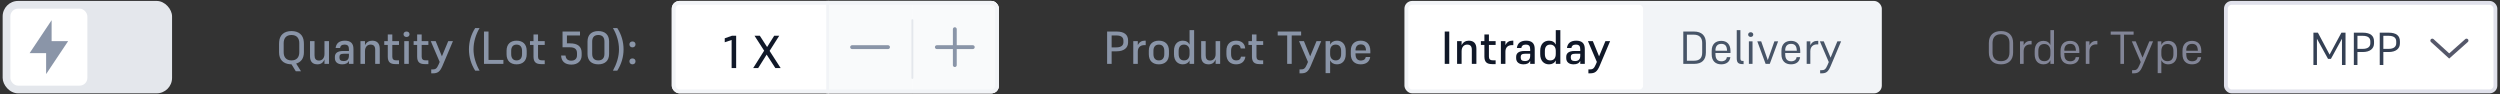 <svg width="822" height="31" viewBox="0 0 822 31" fill="none" xmlns="http://www.w3.org/2000/svg">
<rect x="0" y="0" width="822" height="31" fill="#333333" stroke="none"/>
<rect x="0.875" y="0.31" width="55.697" height="30.38" rx="5.063" fill="#E4E7EC"/>
<rect x="3.406" y="2.842" width="25.317" height="25.317" rx="2.532" fill="white"/>
<path d="M16.972 6.639V13.531H22.397L15.163 24.361V17.469H9.738L16.972 6.639Z" fill="#8A95A8"/>
<path d="M98.968 23.43H97.251L95.854 21.152C95.687 21.152 95.52 21.137 95.353 21.122C93.15 20.954 91.752 19.633 91.752 17.218V14.483C91.752 14.24 91.752 13.997 91.783 13.754C91.935 11.445 93.484 10.215 95.839 10.215C98.178 10.215 99.743 11.43 99.894 13.754C99.91 13.982 99.925 14.225 99.925 14.483V17.203C99.925 19.192 98.968 20.453 97.373 20.894L98.968 23.43ZM95.839 11.506C94.092 11.506 93.272 12.569 93.272 14.195V17.187C93.272 18.797 94.092 19.861 95.839 19.861C97.57 19.861 98.406 18.797 98.406 17.172V14.18C98.406 12.569 97.57 11.506 95.839 11.506ZM106.686 21V19.527C106.26 20.651 105.455 21.152 104.377 21.152C102.812 21.152 101.931 20.286 101.931 18.539V13.527H103.42V18.175C103.42 19.329 103.86 19.906 104.908 19.906C105.881 19.906 106.686 19.162 106.686 17.765V13.527H108.174V21H106.686ZM114.728 21V20.013C114.349 20.772 113.68 21.152 112.526 21.152C110.992 21.152 110.111 20.377 110.111 19.116V18.691C110.111 17.567 110.855 16.762 112.83 16.762H114.728V16.245C114.728 15.121 114.334 14.666 113.27 14.666C112.313 14.666 111.903 15.106 111.812 15.775H110.354C110.536 14.332 111.432 13.375 113.392 13.375C115.245 13.375 116.217 14.225 116.217 16.094V21H114.728ZM112.997 20.073C114.106 20.073 114.728 19.557 114.728 18.266V17.673H112.997C111.964 17.673 111.615 18.053 111.615 18.691V18.98C111.615 19.694 112.04 20.073 112.997 20.073ZM120.006 16.808V21H118.518V13.527H120.006V14.878C120.493 13.845 121.343 13.375 122.376 13.375C123.956 13.375 124.867 14.256 124.867 16.033V21H123.363V16.397C123.363 15.243 122.923 14.666 121.829 14.666C120.827 14.666 120.006 15.41 120.006 16.808ZM131.191 19.83V21.076H129.991C128.245 21.076 127.5 20.347 127.5 18.585V14.772H126.346V13.527H127.5V11.339H128.989V13.527H131.191V14.772H128.989V18.6C128.989 19.375 129.308 19.83 130.265 19.83H131.191ZM133.666 12.159C133.089 12.159 132.679 11.78 132.679 11.263C132.679 10.732 133.089 10.367 133.666 10.367C134.258 10.367 134.653 10.732 134.653 11.263C134.653 11.78 134.258 12.159 133.666 12.159ZM132.922 21V13.527H134.41V21H132.922ZM140.848 19.83V21.076H139.648C137.902 21.076 137.157 20.347 137.157 18.585V14.772H136.003V13.527H137.157V11.339H138.646V13.527H140.848V14.772H138.646V18.6C138.646 19.375 138.965 19.83 139.922 19.83H140.848ZM142.29 24.114H141.789V22.823H142.275C143.141 22.823 143.627 22.61 144.234 21.167L144.569 20.362L141.637 13.527H143.247L145.298 18.524L147.379 13.527H148.928L145.495 21.638C144.66 23.582 143.931 24.114 142.29 24.114ZM157.683 9.228C156.438 11.354 155.693 13.754 155.693 16.23C155.693 18.645 156.453 21.03 157.683 23.233H156.24C154.903 21.137 154.189 18.721 154.189 16.23C154.189 13.739 154.888 11.309 156.24 9.228H157.683ZM159.137 21V10.367H160.626V19.709H165.517V21H159.137ZM169.853 21.152C167.848 21.152 166.557 20.013 166.557 17.81V16.701C166.557 14.514 167.848 13.375 169.853 13.375C171.874 13.375 173.18 14.514 173.18 16.701V17.81C173.18 20.013 171.874 21.152 169.853 21.152ZM169.853 14.666C168.638 14.666 168.076 15.486 168.076 16.732V17.78C168.076 19.041 168.638 19.861 169.853 19.861C171.084 19.861 171.646 19.041 171.646 17.78V16.732C171.646 15.486 171.084 14.666 169.853 14.666ZM179.105 19.83V21.076H177.905C176.159 21.076 175.414 20.347 175.414 18.585V14.772H174.26V13.527H175.414V11.339H176.903V13.527H179.105V14.772H176.903V18.6C176.903 19.375 177.222 19.83 178.179 19.83H179.105ZM187.879 21.243C185.737 21.243 184.568 20.149 184.492 18.266H185.95C186.041 19.39 186.725 19.952 187.818 19.952C188.942 19.952 189.717 19.36 189.717 18.175V17.461C189.717 16.17 188.973 15.547 187.362 15.547H184.962V10.367H190.704V11.658H186.406V14.256H187.423C189.945 14.256 191.251 15.258 191.251 17.43V18.205C191.251 20.013 189.975 21.243 187.879 21.243ZM196.716 21.152C194.498 21.152 193.177 19.937 193.177 17.749V13.633C193.177 11.445 194.498 10.215 196.716 10.215C198.949 10.215 200.27 11.445 200.27 13.618V17.749C200.27 19.922 198.949 21.152 196.716 21.152ZM196.716 11.506C195.318 11.506 194.711 12.357 194.711 13.663V17.719C194.711 19.01 195.318 19.861 196.716 19.861C198.129 19.861 198.736 19.01 198.736 17.719V13.648C198.736 12.357 198.129 11.506 196.716 11.506ZM203.523 16.23C203.523 13.754 202.779 11.354 201.533 9.228H202.961C204.313 11.309 205.027 13.739 205.027 16.23C205.027 18.721 204.298 21.137 202.961 23.233H201.533C202.748 21.03 203.523 18.645 203.523 16.23ZM207.955 15.577C207.362 15.577 206.952 15.167 206.952 14.59C206.952 14.013 207.362 13.633 207.955 13.633C208.547 13.633 208.957 14.013 208.957 14.59C208.957 15.167 208.547 15.577 207.955 15.577ZM207.955 21.152C207.362 21.152 206.952 20.742 206.952 20.165C206.952 19.587 207.362 19.208 207.955 19.208C208.547 19.208 208.957 19.587 208.957 20.165C208.957 20.757 208.547 21.152 207.955 21.152Z" fill="#8A95A8"/>
<g clip-path="url(#clip0_16564_18840)">
<rect x="220.875" y="0.31" width="107.596" height="30.38" rx="2.532" fill="white"/>
<path d="M240.695 11.74H242.047V22.373H240.558V13.137L238.295 13.897V12.591L240.695 11.74ZM254.928 22.373L252.072 17.953L249.292 22.373H247.651L251.252 16.662L248.077 11.74H249.824L252.224 15.462L254.563 11.74H256.219L253.044 16.738L256.674 22.373H254.928Z" fill="#101828"/>
<rect width="27.867" height="30.38" transform="translate(300.008 0.31)" fill="#F9FAFB"/>
<path d="M313.941 9.593V21.407" stroke="#8A95A8" stroke-width="1.266" stroke-linecap="round" stroke-linejoin="round"/>
<path d="M308.035 15.5H319.85" stroke="#8A95A8" stroke-width="1.266" stroke-linecap="round" stroke-linejoin="round"/>
<rect width="27.867" height="30.38" transform="translate(272.141 0.31)" fill="#F9FAFB"/>
<path d="M280.168 15.5H291.982" stroke="#8A95A8" stroke-width="1.266" stroke-linecap="round" stroke-linejoin="round"/>
<path d="M272.141 0.31V30.69" stroke="#F2F4F7" stroke-width="0.949"/>
<path d="M299.988 6.639L299.988 25.627" stroke="#E4E7EC" stroke-width="0.633" stroke-linecap="round" stroke-linejoin="round"/>
</g>
<rect x="221.508" y="0.943" width="106.331" height="29.114" rx="1.899" stroke="#F2F4F7" stroke-width="1.266"/>
<path d="M367.164 16.868H365.508V21H364.019V10.367H367.133C369.701 10.367 370.916 11.445 370.916 13.329V13.937C370.916 15.744 369.533 16.868 367.164 16.868ZM367.073 11.658H365.508V15.577H367.073C368.652 15.577 369.382 14.909 369.382 13.876V13.39C369.382 12.342 368.744 11.658 367.073 11.658ZM374.108 16.975V21H372.619V13.527H374.108V14.818C374.594 13.845 375.369 13.375 376.341 13.375H376.705V14.833H376.28C375.004 14.833 374.108 15.532 374.108 16.975ZM381.025 21.152C379.02 21.152 377.729 20.013 377.729 17.81V16.701C377.729 14.514 379.02 13.375 381.025 13.375C383.045 13.375 384.352 14.514 384.352 16.701V17.81C384.352 20.013 383.045 21.152 381.025 21.152ZM381.025 14.666C379.81 14.666 379.248 15.486 379.248 16.732V17.78C379.248 19.041 379.81 19.861 381.025 19.861C382.256 19.861 382.818 19.041 382.818 17.78V16.732C382.818 15.486 382.256 14.666 381.025 14.666ZM391.126 21V19.846C390.731 20.711 389.941 21.152 388.908 21.152C387.237 21.152 386.007 20.013 386.007 17.81V16.716C386.007 14.514 387.237 13.375 388.908 13.375C389.986 13.375 390.746 13.845 391.126 14.666V9.911H392.629V21H391.126ZM389.288 14.666C388.088 14.666 387.541 15.486 387.541 16.747V17.749C387.541 19.041 388.088 19.861 389.318 19.861C390.457 19.861 391.126 19.147 391.126 17.719V16.716C391.126 15.456 390.427 14.666 389.288 14.666ZM399.697 21V19.527C399.272 20.651 398.467 21.152 397.388 21.152C395.823 21.152 394.942 20.286 394.942 18.539V13.527H396.431V18.175C396.431 19.329 396.872 19.906 397.92 19.906C398.892 19.906 399.697 19.162 399.697 17.765V13.527H401.186V21H399.697ZM406.494 19.861C407.436 19.861 407.876 19.451 408.044 18.63H409.487C409.274 20.241 408.15 21.152 406.449 21.152C404.519 21.152 403.243 20.013 403.243 17.825V16.716C403.243 14.514 404.535 13.375 406.449 13.375C408.317 13.375 409.319 14.392 409.411 15.927H407.952C407.831 15.106 407.345 14.666 406.449 14.666C405.279 14.666 404.778 15.425 404.778 16.762V17.765C404.778 19.086 405.324 19.861 406.494 19.861ZM415.332 19.83V21.076H414.132C412.385 21.076 411.641 20.347 411.641 18.585V14.772H410.486V13.527H411.641V11.339H413.129V13.527H415.332V14.772H413.129V18.6C413.129 19.375 413.448 19.83 414.405 19.83H415.332ZM427.812 11.658H424.713V21H423.224V11.658H420.11V10.367H427.812V11.658ZM427.78 24.114H427.279V22.823H427.765C428.631 22.823 429.117 22.61 429.725 21.167L430.059 20.362L427.127 13.527H428.737L430.788 18.524L432.869 13.527H434.418L430.986 21.638C430.15 23.582 429.421 24.114 427.78 24.114ZM439.594 21.152C438.485 21.152 437.74 20.666 437.346 19.846V24.038H435.857V13.527H437.346V14.696C437.756 13.8 438.546 13.375 439.594 13.375C441.249 13.375 442.48 14.514 442.48 16.716V17.81C442.48 20.013 441.249 21.152 439.594 21.152ZM439.199 19.861C440.399 19.861 440.961 19.041 440.961 17.765V16.762C440.961 15.486 440.399 14.666 439.168 14.666C438.044 14.666 437.346 15.38 437.346 16.792V17.795C437.346 19.071 438.059 19.861 439.199 19.861ZM450.521 18.752C450.323 20.286 449.154 21.152 447.407 21.152C445.447 21.152 444.141 20.013 444.141 17.81V16.701C444.141 14.514 445.432 13.375 447.422 13.375C449.336 13.375 450.566 14.544 450.566 16.762V17.537H445.675C445.69 17.765 445.706 17.977 445.721 18.175C445.812 19.253 446.374 19.906 447.483 19.906C447.574 19.906 447.65 19.891 447.741 19.876C448.531 19.815 448.956 19.39 449.063 18.752H450.521ZM445.675 16.519L445.812 16.595H449.139C449.078 15.228 448.576 14.605 447.437 14.605C446.268 14.605 445.721 15.349 445.675 16.519Z" fill="#8A95A8"/>
<rect x="461.777" y="0.31" width="156.964" height="30.38" rx="2.532" fill="#F2F4F7"/>
<rect x="463.043" y="1.576" width="77.216" height="27.849" rx="1.266" fill="white"/>
<path d="M475.028 21V10.367H476.516V21H475.028ZM480.577 16.808V21H479.088V13.527H480.577V14.878C481.063 13.845 481.914 13.375 482.946 13.375C484.526 13.375 485.438 14.256 485.438 16.033V21H483.934V16.397C483.934 15.243 483.493 14.666 482.4 14.666C481.397 14.666 480.577 15.41 480.577 16.808ZM491.762 19.83V21.076H490.562C488.815 21.076 488.071 20.347 488.071 18.585V14.772H486.916V13.527H488.071V11.339H489.559V13.527H491.762V14.772H489.559V18.6C489.559 19.375 489.878 19.83 490.835 19.83H491.762ZM494.981 16.975V21H493.492V13.527H494.981V14.818C495.467 13.845 496.241 13.375 497.214 13.375H497.578V14.833H497.153C495.877 14.833 494.981 15.532 494.981 16.975ZM503.128 21V20.013C502.748 20.772 502.079 21.152 500.925 21.152C499.391 21.152 498.51 20.377 498.51 19.116V18.691C498.51 17.567 499.254 16.762 501.229 16.762H503.128V16.245C503.128 15.121 502.733 14.666 501.669 14.666C500.712 14.666 500.302 15.106 500.211 15.775H498.753C498.935 14.332 499.831 13.375 501.791 13.375C503.644 13.375 504.616 14.225 504.616 16.094V21H503.128ZM501.396 20.073C502.505 20.073 503.128 19.557 503.128 18.266V17.673H501.396C500.363 17.673 500.014 18.053 500.014 18.691V18.98C500.014 19.694 500.439 20.073 501.396 20.073ZM511.539 21V19.846C511.144 20.711 510.354 21.152 509.321 21.152C507.65 21.152 506.42 20.013 506.42 17.81V16.716C506.42 14.514 507.65 13.375 509.321 13.375C510.399 13.375 511.159 13.845 511.539 14.666V9.911H513.042V21H511.539ZM509.701 14.666C508.501 14.666 507.954 15.486 507.954 16.747V17.749C507.954 19.041 508.501 19.861 509.731 19.861C510.87 19.861 511.539 19.147 511.539 17.719V16.716C511.539 15.456 510.84 14.666 509.701 14.666ZM519.593 21V20.013C519.214 20.772 518.545 21.152 517.391 21.152C515.857 21.152 514.976 20.377 514.976 19.116V18.691C514.976 17.567 515.72 16.762 517.695 16.762H519.593V16.245C519.593 15.121 519.198 14.666 518.135 14.666C517.178 14.666 516.768 15.106 516.677 15.775H515.219C515.401 14.332 516.297 13.375 518.257 13.375C520.11 13.375 521.082 14.225 521.082 16.094V21H519.593ZM517.862 20.073C518.971 20.073 519.593 19.557 519.593 18.266V17.673H517.862C516.829 17.673 516.479 18.053 516.479 18.691V18.98C516.479 19.694 516.905 20.073 517.862 20.073ZM522.768 24.114H522.266V22.823H522.753C523.618 22.823 524.104 22.61 524.712 21.167L525.046 20.362L522.115 13.527H523.725L525.775 18.524L527.856 13.527H529.406L525.973 21.638C525.137 23.582 524.408 24.114 522.768 24.114Z" fill="#101828"/>
<rect x="540.258" y="1.576" width="77.216" height="27.849" rx="1.266" fill="#F2F4F7"/>
<path d="M553.466 21V10.367H556.99C559.481 10.367 560.894 11.704 560.894 14.119V17.263C560.894 19.724 559.557 21 557.051 21H553.466ZM556.914 11.4H554.651V19.967H556.96C558.95 19.967 559.679 18.965 559.679 17.278V14.104C559.679 12.448 558.798 11.4 556.914 11.4ZM568.938 18.782C568.771 20.316 567.631 21.152 565.945 21.152C564.062 21.152 562.801 20.043 562.801 17.871V16.716C562.801 14.544 564.047 13.435 565.961 13.435C567.799 13.435 568.983 14.559 568.983 16.747V17.43H564.031C564.031 17.673 564.047 17.916 564.062 18.144C564.123 19.39 564.73 20.149 566.006 20.149C566.128 20.149 566.234 20.149 566.34 20.134C567.206 20.028 567.692 19.557 567.799 18.782H568.938ZM564.031 16.564L564.123 16.671H567.859C567.799 15.121 567.237 14.423 565.961 14.423C564.654 14.423 564.047 15.258 564.031 16.564ZM572.24 19.147C572.24 19.846 572.453 20.043 573.061 20.043H573.288V21.076H573.015C571.618 21.076 571.04 20.666 571.04 19.162V9.911H572.24V19.147ZM575.625 12.144C575.154 12.144 574.789 11.81 574.789 11.37C574.789 10.929 575.154 10.595 575.625 10.595C576.126 10.595 576.475 10.929 576.475 11.37C576.475 11.81 576.126 12.144 575.625 12.144ZM575.032 21V13.587H576.232V21H575.032ZM581.901 21H580.533L577.799 13.587H579.075L581.247 19.77L583.42 13.587H584.65L581.901 21ZM591.871 18.782C591.704 20.316 590.565 21.152 588.879 21.152C586.995 21.152 585.734 20.043 585.734 17.871V16.716C585.734 14.544 586.98 13.435 588.894 13.435C590.732 13.435 591.917 14.559 591.917 16.747V17.43H586.965C586.965 17.673 586.98 17.916 586.995 18.144C587.056 19.39 587.664 20.149 588.94 20.149C589.061 20.149 589.167 20.149 589.274 20.134C590.14 20.028 590.626 19.557 590.732 18.782H591.871ZM586.965 16.564L587.056 16.671H590.793C590.732 15.121 590.17 14.423 588.894 14.423C587.588 14.423 586.98 15.258 586.965 16.564ZM595.235 16.853V21H594.035V13.587H595.235V14.894C595.705 13.906 596.495 13.435 597.483 13.435H597.847V14.59H597.452C596.146 14.59 595.235 15.364 595.235 16.853ZM598.92 24.114H598.464V23.081H598.92C599.801 23.081 600.272 22.868 600.895 21.38L601.305 20.408L598.373 13.587H599.649L601.897 18.949L604.13 13.587H605.361L601.897 21.775C601.108 23.643 600.424 24.114 598.92 24.114Z" fill="#475467"/>
<path d="M657.931 21.152C655.485 21.152 653.936 19.83 653.936 17.263V14.119C653.936 11.552 655.485 10.215 657.931 10.215C660.361 10.215 661.91 11.552 661.91 14.104V17.263C661.91 19.815 660.361 21.152 657.931 21.152ZM657.931 11.248C656.032 11.248 655.151 12.372 655.151 14.119V17.278C655.151 18.995 656.032 20.119 657.931 20.119C659.814 20.119 660.71 18.995 660.71 17.248V14.104C660.71 12.372 659.814 11.248 657.931 11.248ZM665.377 16.853V21H664.177V13.587H665.377V14.894C665.847 13.906 666.637 13.435 667.625 13.435H667.989V14.59H667.594C666.288 14.59 665.377 15.364 665.377 16.853ZM674.17 21V19.785C673.759 20.696 672.954 21.152 671.891 21.152C670.19 21.152 669.005 20.043 669.005 17.871V16.732C669.005 14.544 670.19 13.435 671.891 13.435C673 13.435 673.775 13.937 674.17 14.787V9.911H675.354V21H674.17ZM672.165 14.468C670.828 14.468 670.205 15.364 670.205 16.732V17.84C670.205 19.238 670.828 20.119 672.18 20.119C673.41 20.119 674.17 19.344 674.17 17.78V16.701C674.17 15.334 673.395 14.468 672.165 14.468ZM683.641 18.782C683.474 20.316 682.335 21.152 680.649 21.152C678.765 21.152 677.505 20.043 677.505 17.871V16.716C677.505 14.544 678.75 13.435 680.664 13.435C682.502 13.435 683.687 14.559 683.687 16.747V17.43H678.735C678.735 17.673 678.75 17.916 678.765 18.144C678.826 19.39 679.434 20.149 680.71 20.149C680.831 20.149 680.937 20.149 681.044 20.134C681.91 20.028 682.396 19.557 682.502 18.782H683.641ZM678.735 16.564L678.826 16.671H682.563C682.502 15.121 681.94 14.423 680.664 14.423C679.358 14.423 678.75 15.258 678.735 16.564ZM687.005 16.853V21H685.805V13.587H687.005V14.894C687.476 13.906 688.265 13.435 689.253 13.435H689.617V14.59H689.222C687.916 14.59 687.005 15.364 687.005 16.853ZM701.532 11.4H698.373V21H697.188V11.4H693.998V10.367H701.532V11.4ZM701.489 24.114H701.034V23.081H701.489C702.37 23.081 702.841 22.868 703.464 21.38L703.874 20.408L700.943 13.587H702.219L704.467 18.949L706.7 13.587H707.93L704.467 21.775C703.677 23.643 702.993 24.114 701.489 24.114ZM712.929 21.152C711.805 21.152 711.03 20.635 710.65 19.8V24.038H709.45V13.587H710.65V14.833C711.045 13.906 711.865 13.435 712.929 13.435C714.615 13.435 715.815 14.544 715.815 16.732V17.871C715.815 20.043 714.615 21.152 712.929 21.152ZM712.655 20.119C713.992 20.119 714.615 19.238 714.615 17.856V16.747C714.615 15.364 713.992 14.468 712.64 14.468C711.41 14.468 710.65 15.258 710.65 16.808V17.886C710.65 19.268 711.425 20.119 712.655 20.119ZM723.738 18.782C723.571 20.316 722.431 21.152 720.745 21.152C718.862 21.152 717.601 20.043 717.601 17.871V16.716C717.601 14.544 718.847 13.435 720.761 13.435C722.599 13.435 723.783 14.559 723.783 16.747V17.43H718.831C718.831 17.673 718.847 17.916 718.862 18.144C718.923 19.39 719.53 20.149 720.806 20.149C720.928 20.149 721.034 20.149 721.14 20.134C722.006 20.028 722.492 19.557 722.599 18.782H723.738ZM718.831 16.564L718.923 16.671H722.659C722.599 15.121 722.037 14.423 720.761 14.423C719.454 14.423 718.847 15.258 718.831 16.564Z" fill="#828597"/>
<rect x="731.879" y="0.943" width="88.609" height="29.114" rx="1.899" fill="white"/>
<rect x="731.879" y="0.943" width="88.609" height="29.114" rx="1.899" stroke="#E0E1EB" stroke-width="1.266"/>
<path d="M765.452 19.353L761.806 12.73V21.373H760.652V10.74H762.125L765.968 17.955L769.857 10.74H771.209V21.373H770.039V12.73L766.409 19.353H765.452ZM776.875 17.105H775.128V21.373H773.943V10.74H776.844C779.472 10.74 780.581 11.803 780.581 13.626V14.249C780.581 15.981 779.275 17.105 776.875 17.105ZM776.814 11.773H775.128V16.072H776.829C778.576 16.072 779.366 15.343 779.366 14.219V13.656C779.366 12.517 778.698 11.773 776.814 11.773ZM785.39 17.105H783.643V21.373H782.458V10.74H785.359C787.987 10.74 789.096 11.803 789.096 13.626V14.249C789.096 15.981 787.79 17.105 785.39 17.105ZM785.329 11.773H783.643V16.072H785.344C787.091 16.072 787.881 15.343 787.881 14.219V13.656C787.881 12.517 787.212 11.773 785.329 11.773Z" fill="#344054"/>
<path d="M810.992 13.341L805.299 18.405L799.732 13.341" stroke="#55586A" stroke-width="1.266" stroke-linecap="round"/>
<defs>
<clipPath id="clip0_16564_18840">
<rect x="220.875" y="0.31" width="107.596" height="30.38" rx="2.532" fill="white"/>
</clipPath>
</defs>
</svg>
